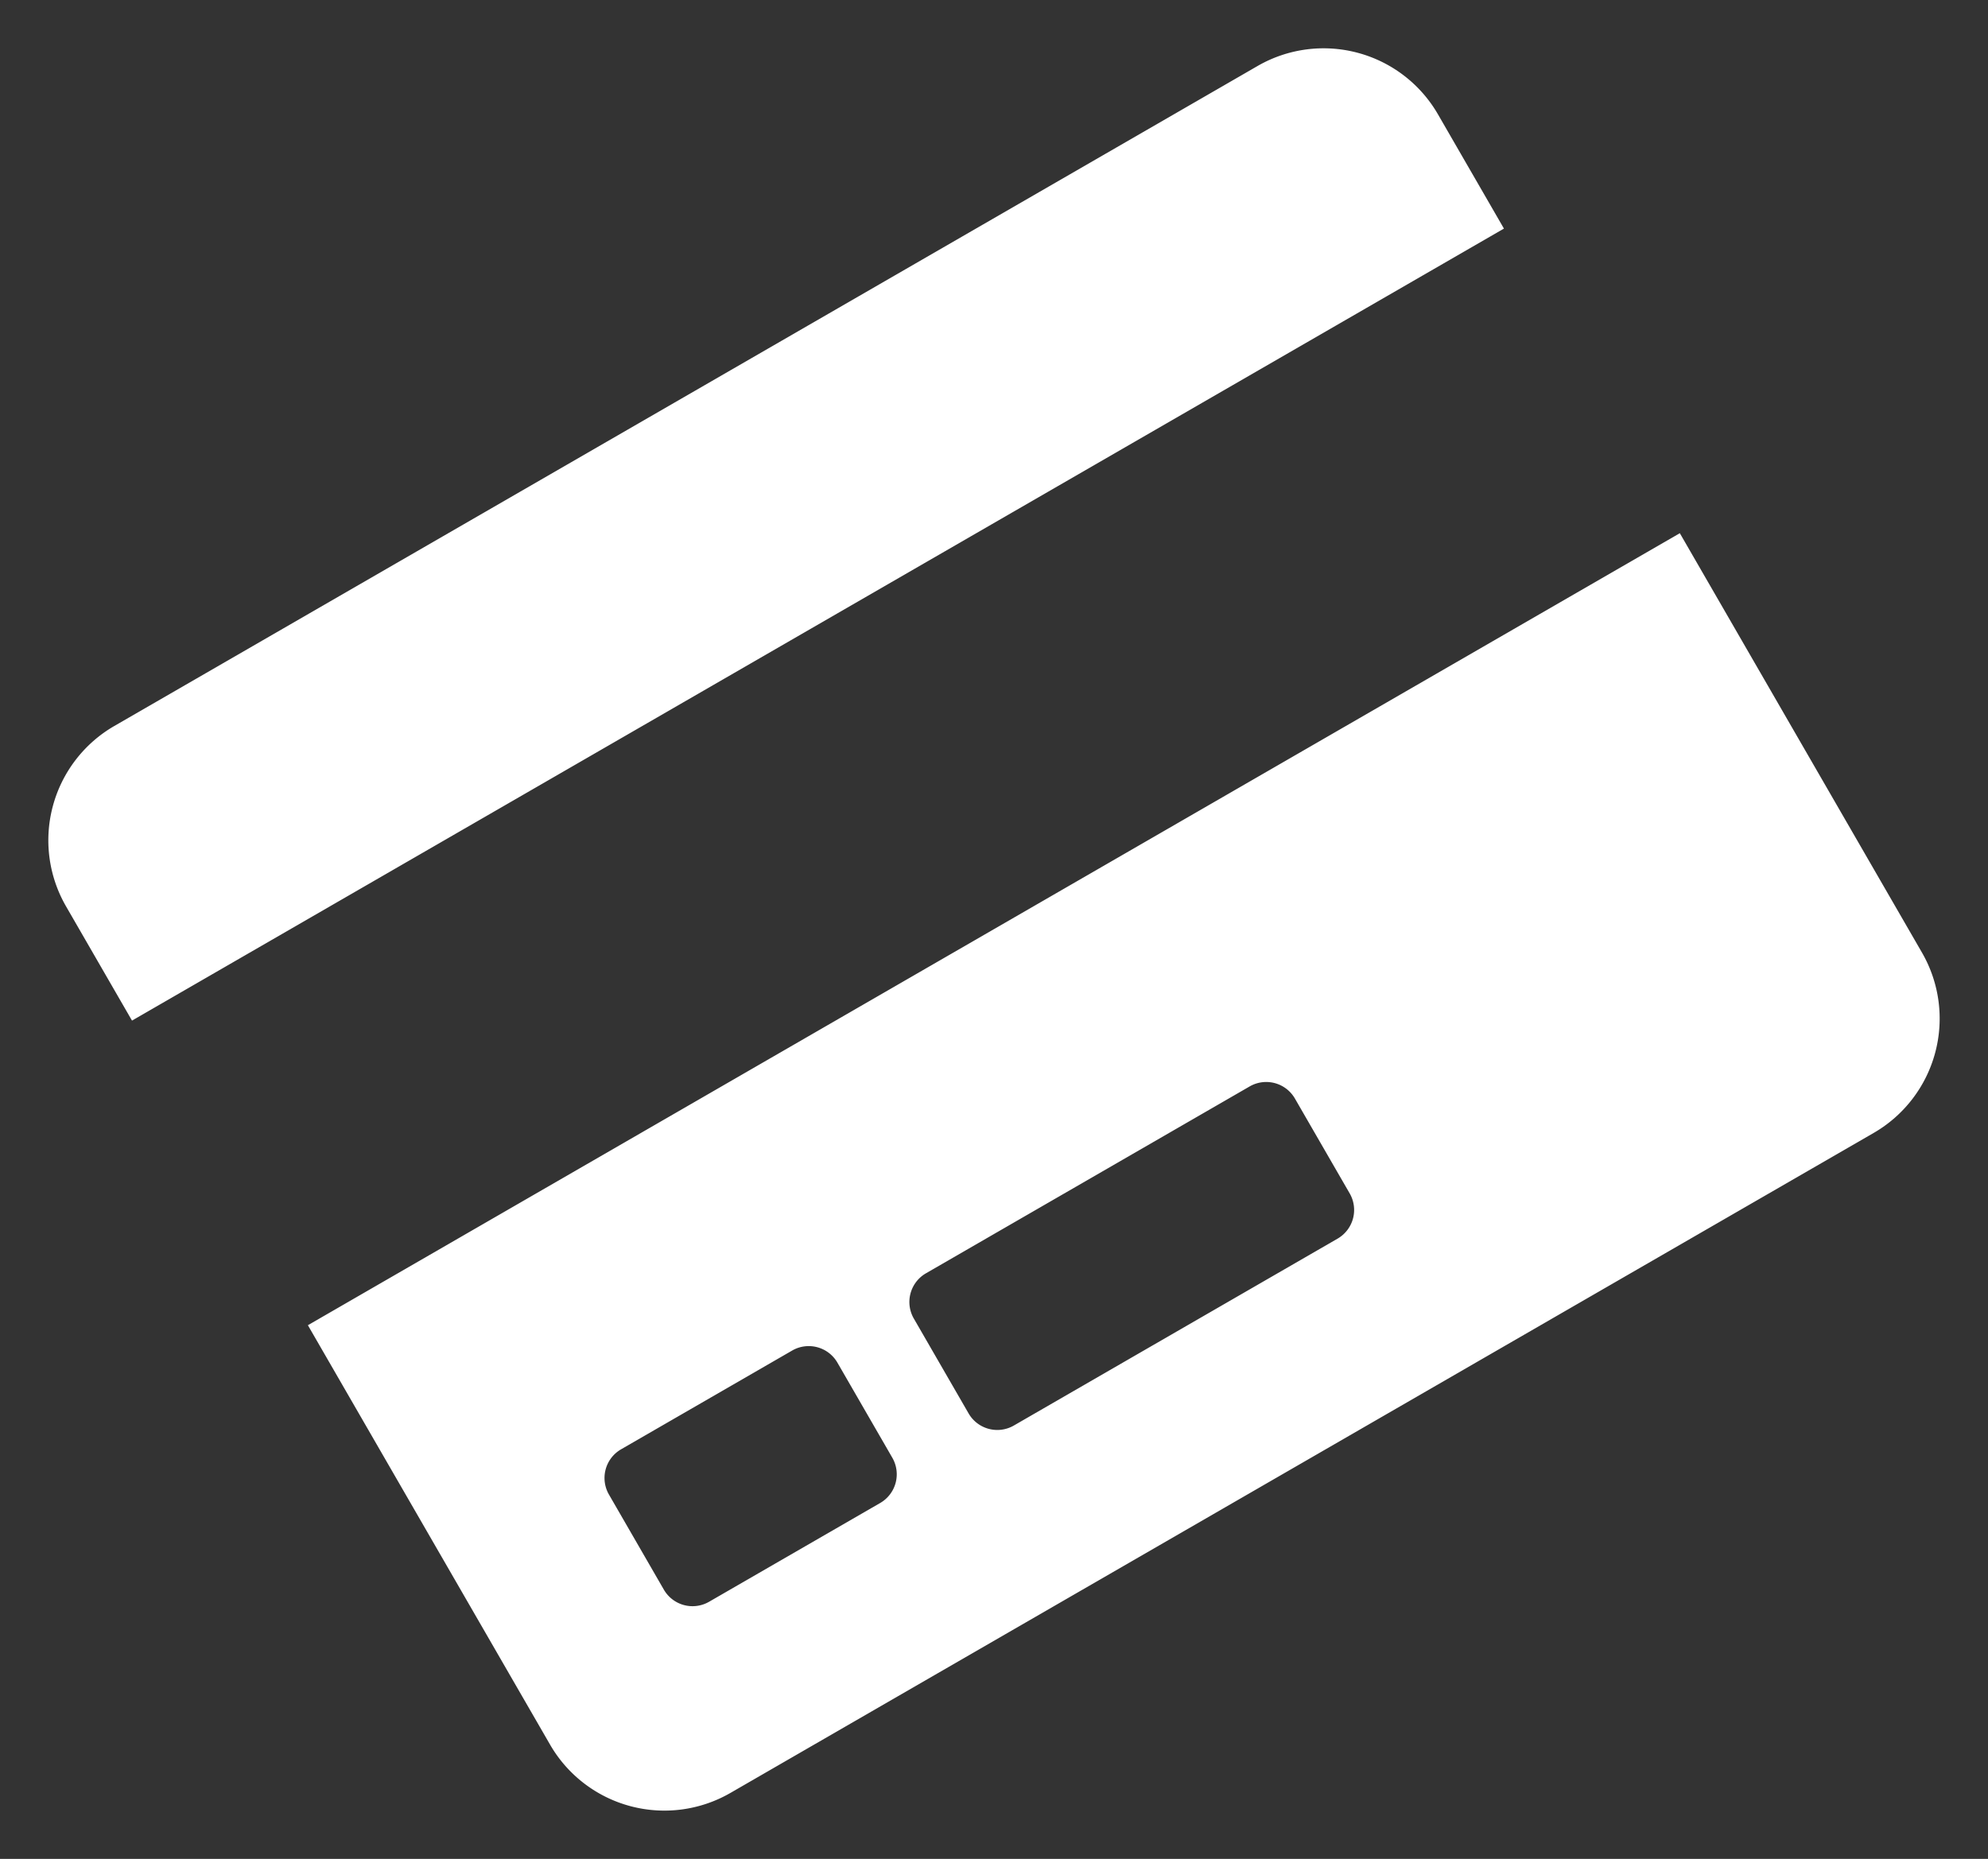 <svg xmlns="http://www.w3.org/2000/svg" width="30.783" height="28.787" viewBox="0 0 30.783 28.787">
  <rect x="0" y="0" width="30.783" height="28.787" fill="#333333" stroke="none"/>
  <path id="Icon_awesome-credit-card" data-name="Icon awesome-credit-card" d="M0,19.285a2.045,2.045,0,0,0,2.044,2.044H22.486a2.045,2.045,0,0,0,2.044-2.044v-7.5H0Zm8.177-2.9a.513.513,0,0,1,.511-.511h5.792a.513.513,0,0,1,.511.511v1.7a.513.513,0,0,1-.511.511H8.688a.513.513,0,0,1-.511-.511Zm-5.451,0a.513.513,0,0,1,.511-.511H6.3a.513.513,0,0,1,.511.511v1.7A.513.513,0,0,1,6.3,18.6H3.237a.513.513,0,0,1-.511-.511ZM24.53,4.294V6.338H0V4.294A2.045,2.045,0,0,1,2.044,2.25H22.486A2.045,2.045,0,0,1,24.53,4.294Z" transform="translate(-1.125 10.316) rotate(-30)" fill="#fff"/>
</svg>
